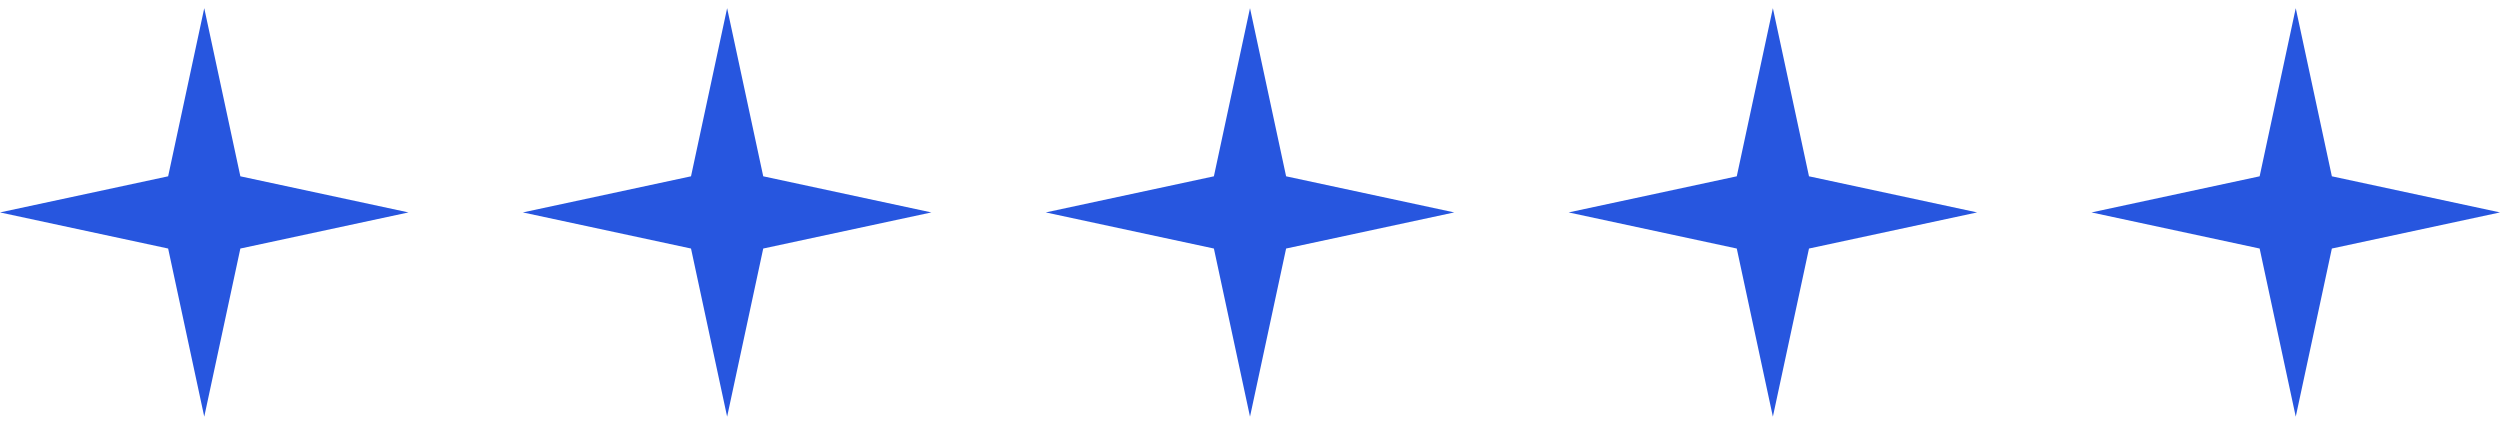 <?xml version="1.0" encoding="UTF-8"?> <svg xmlns="http://www.w3.org/2000/svg" width="153" height="26" viewBox="0 0 153 26" fill="none"><path d="M12.5 0.5L14.71 10.79L25 13L14.71 15.21L12.5 25.5L10.29 15.21L0 13L10.29 10.79L12.5 0.5Z" fill="#2756DF"></path><path d="M44.5 0.5L46.71 10.79L57 13L46.71 15.21L44.5 25.5L42.29 15.21L32 13L42.29 10.79L44.5 0.5Z" fill="#2756DF"></path><path d="M76.5 0.5L78.71 10.79L89 13L78.71 15.21L76.5 25.5L74.29 15.21L64 13L74.29 10.79L76.5 0.5Z" fill="#2756DF"></path><path d="M108.5 0.5L110.71 10.79L121 13L110.71 15.21L108.5 25.5L106.29 15.21L96 13L106.29 10.79L108.5 0.5Z" fill="#2756DF"></path><path d="M140.5 0.5L142.71 10.79L153 13L142.71 15.21L140.5 25.5L138.29 15.21L128 13L138.29 10.79L140.5 0.5Z" fill="#2756DF"></path></svg> 